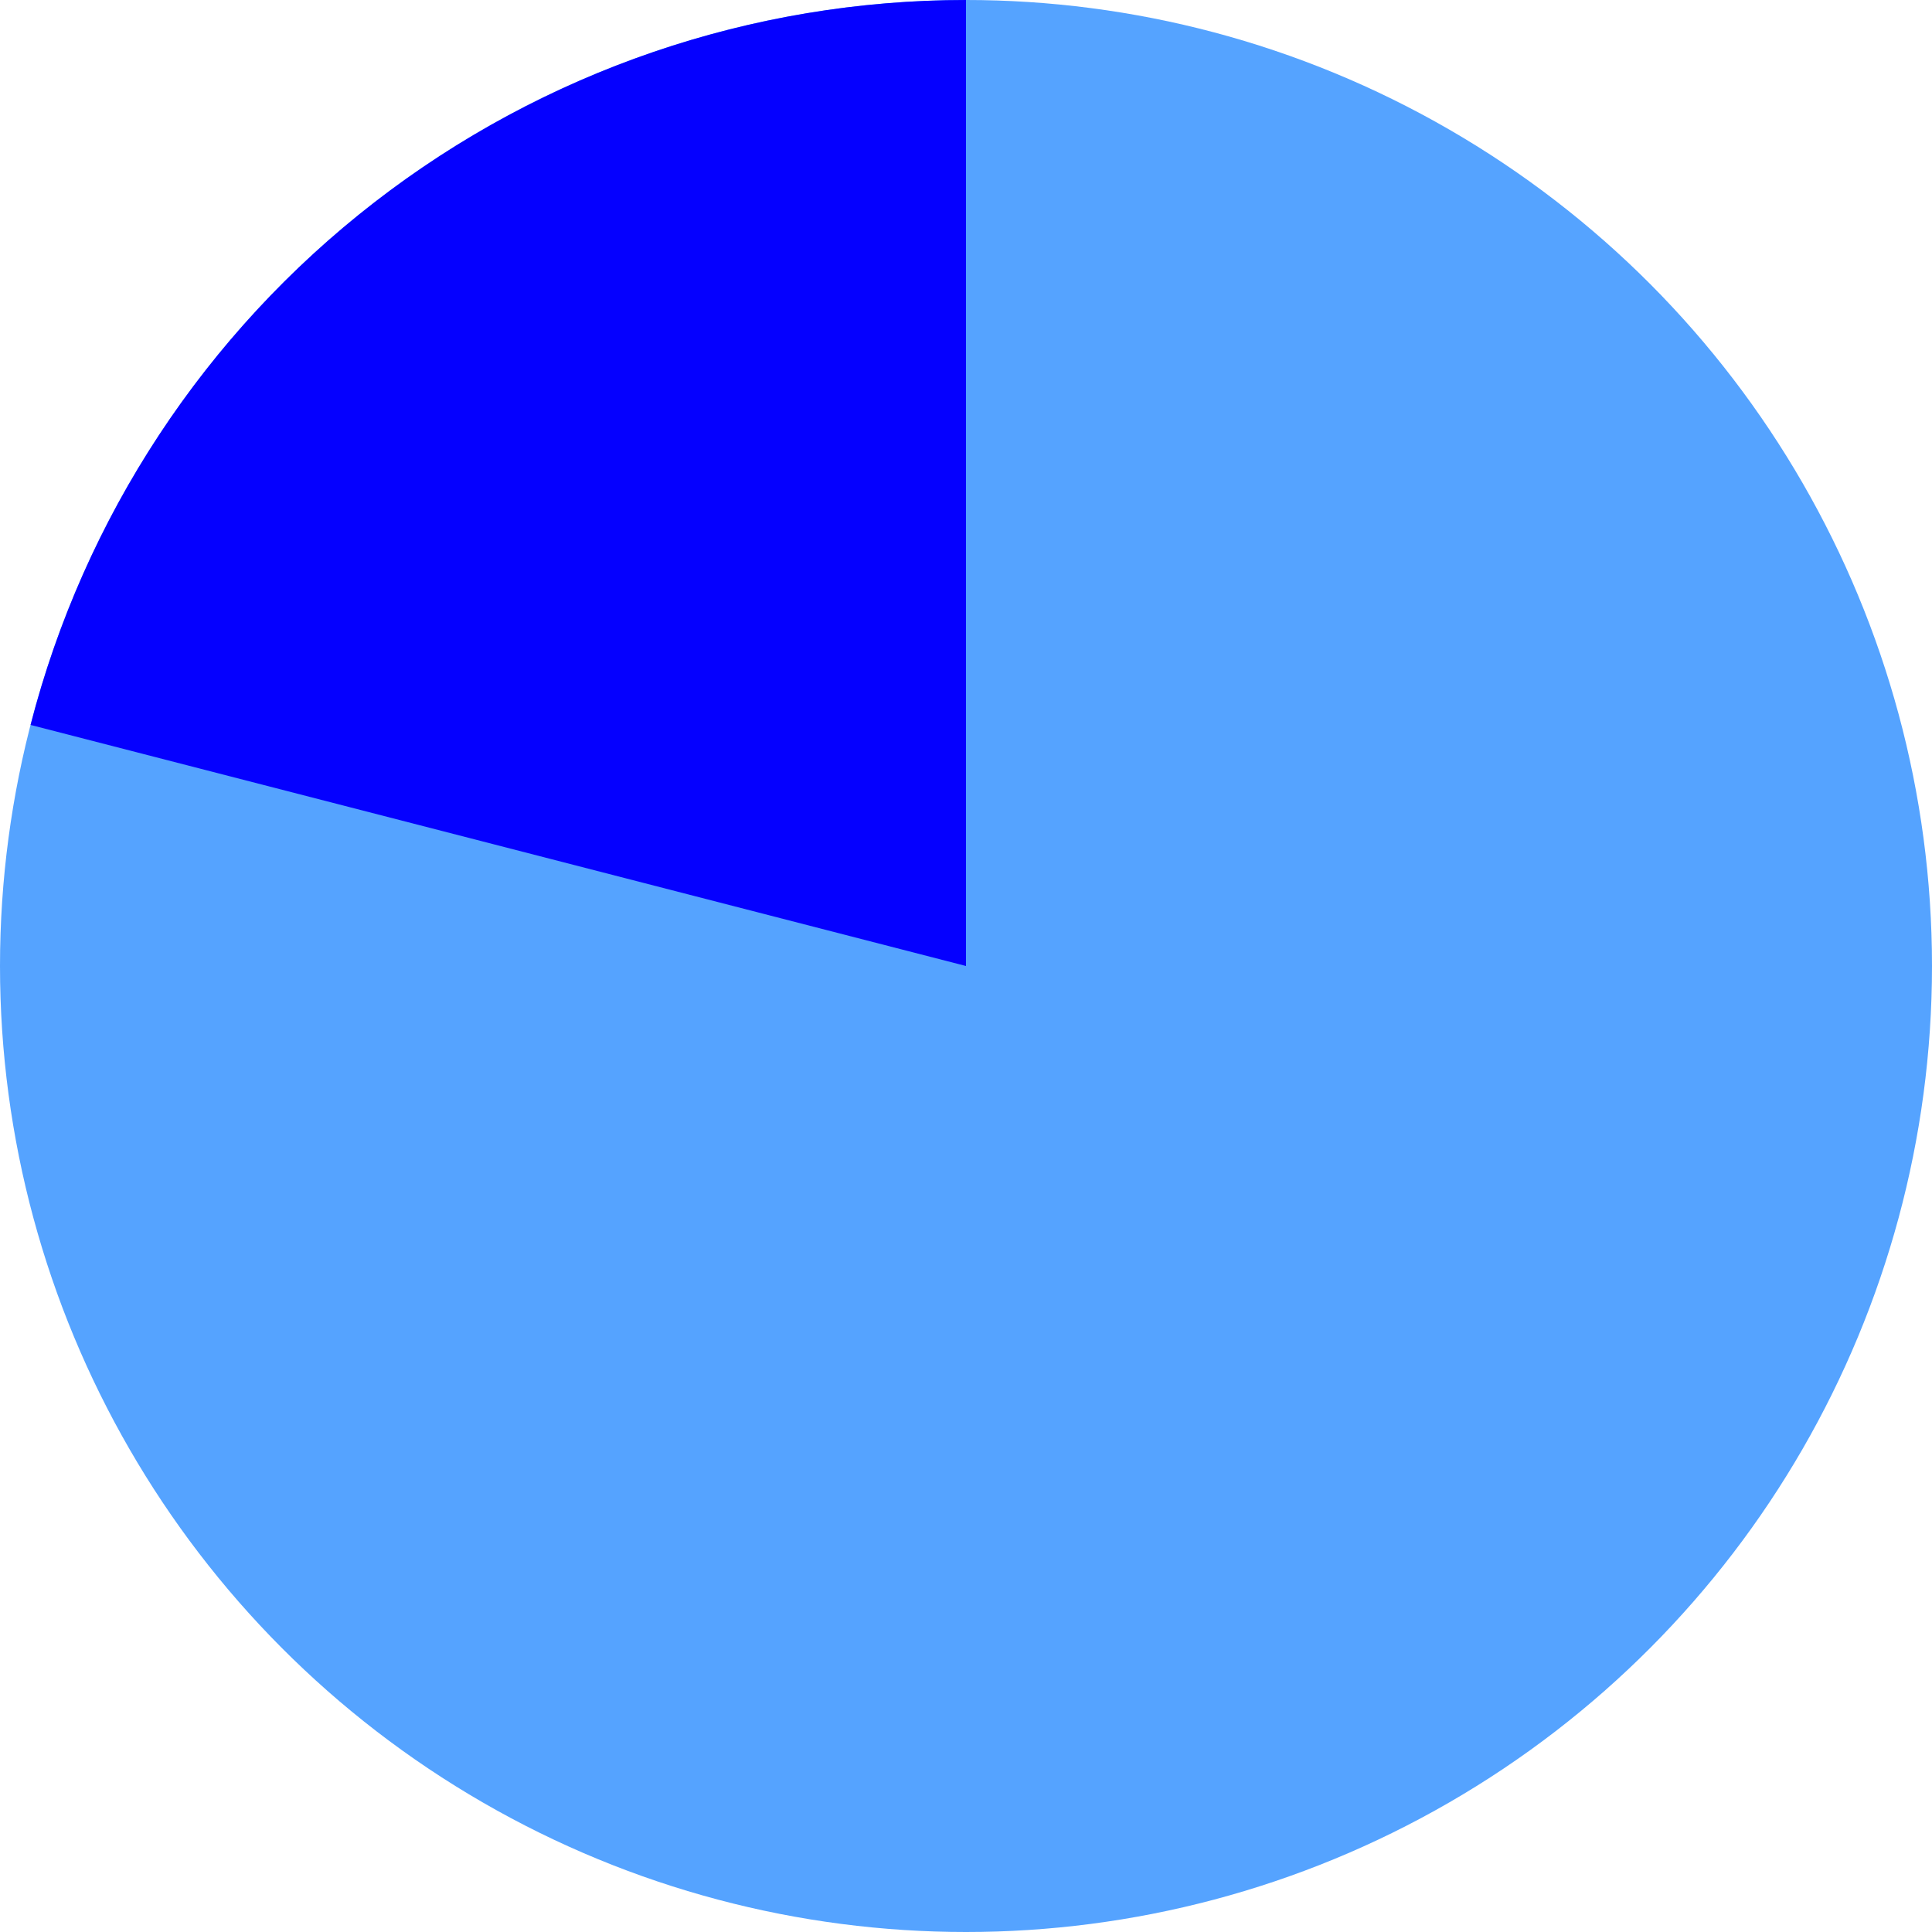 <?xml version="1.0" encoding="UTF-8"?> <svg xmlns="http://www.w3.org/2000/svg" width="303" height="303" viewBox="0 0 303 303" fill="none"> <circle cx="151.5" cy="151.5" r="151.5" fill="#55A3FF"></circle> <path d="M151.5 0C117.901 -4.00663e-07 85.255 11.169 58.698 31.75C32.141 52.331 13.178 81.157 4.793 113.693L151.5 151.5V0Z" fill="#0500FF"></path> </svg> 